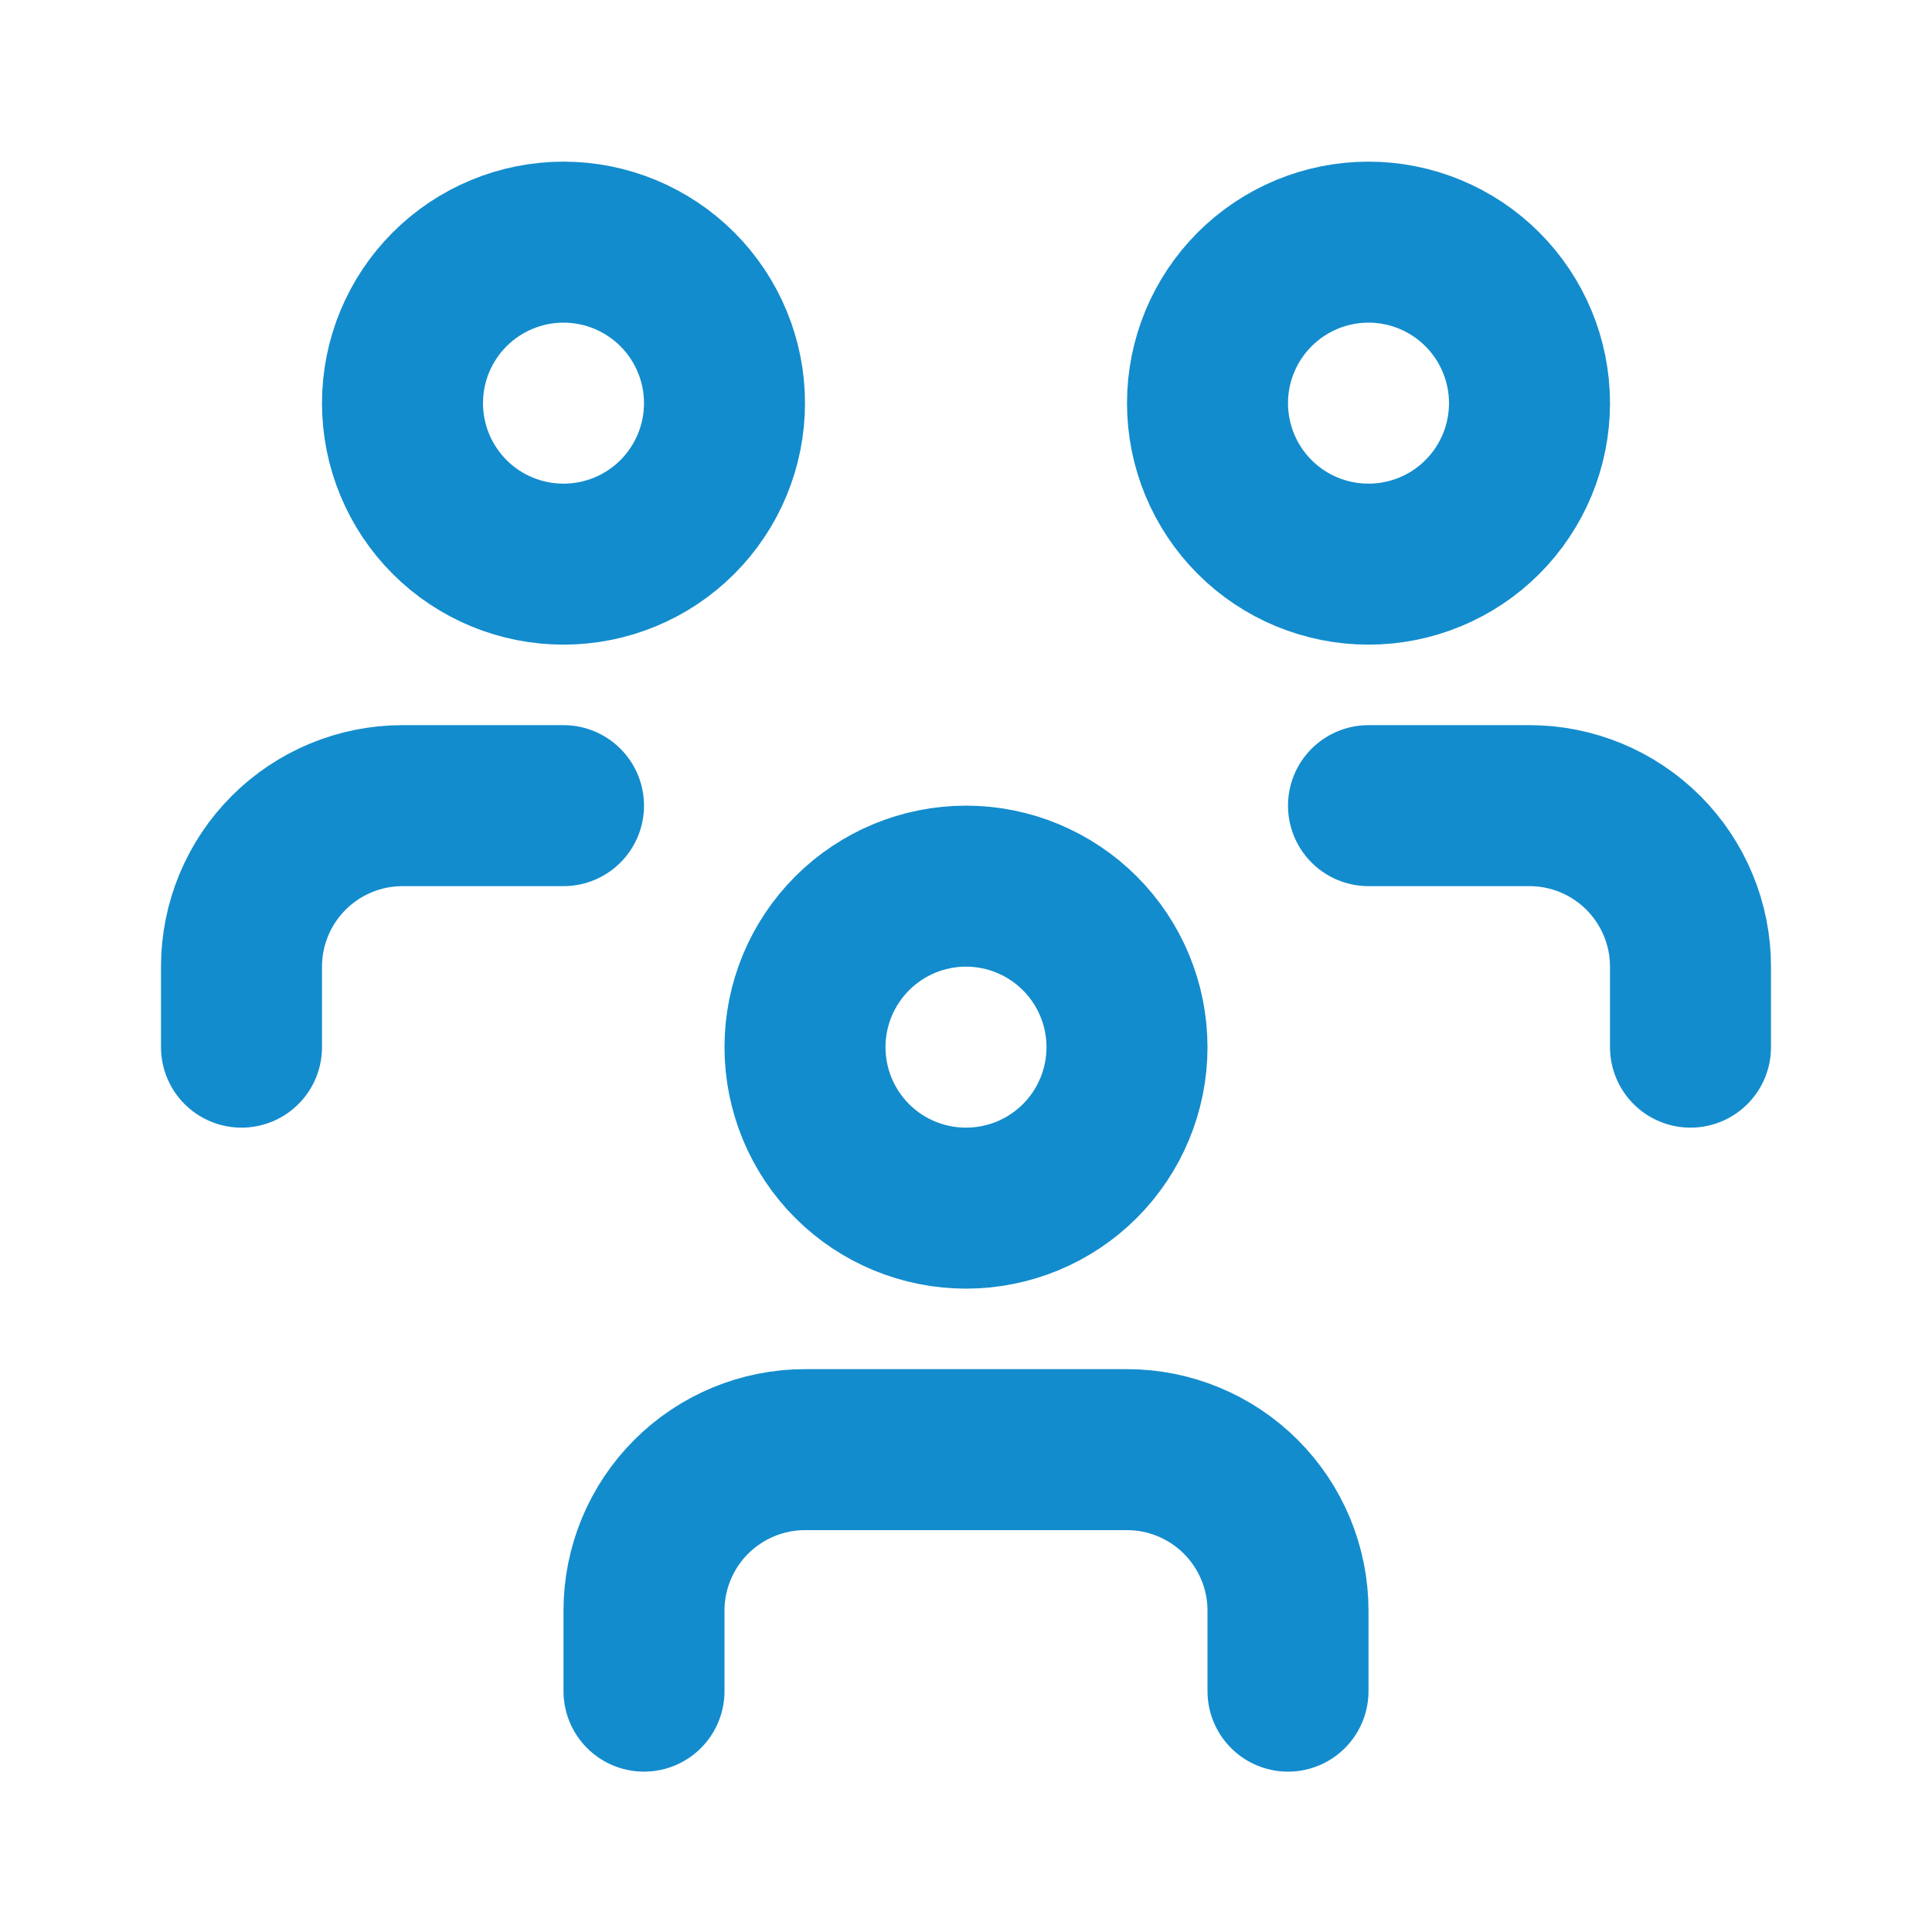 <svg width="24" height="24" viewBox="0 0 24 24" fill="none" xmlns="http://www.w3.org/2000/svg">
<path d="M8 21.008V20.008C8 19.478 8.211 18.969 8.586 18.594C8.961 18.219 9.47 18.008 10 18.008H14C14.53 18.008 15.039 18.219 15.414 18.594C15.789 18.969 16 19.478 16 20.008V21.008M17 10.008H19C19.53 10.008 20.039 10.219 20.414 10.594C20.789 10.969 21 11.478 21 12.008V13.008M3 13.008V12.008C3 11.478 3.211 10.969 3.586 10.594C3.961 10.219 4.47 10.008 5 10.008H7M10 13.008C10 13.539 10.211 14.048 10.586 14.423C10.961 14.798 11.47 15.008 12 15.008C12.53 15.008 13.039 14.798 13.414 14.423C13.789 14.048 14 13.539 14 13.008C14 12.478 13.789 11.969 13.414 11.594C13.039 11.219 12.53 11.008 12 11.008C11.47 11.008 10.961 11.219 10.586 11.594C10.211 11.969 10 12.478 10 13.008ZM15 5.008C15 5.539 15.211 6.048 15.586 6.423C15.961 6.798 16.47 7.008 17 7.008C17.53 7.008 18.039 6.798 18.414 6.423C18.789 6.048 19 5.539 19 5.008C19 4.478 18.789 3.969 18.414 3.594C18.039 3.219 17.53 3.008 17 3.008C16.47 3.008 15.961 3.219 15.586 3.594C15.211 3.969 15 4.478 15 5.008ZM5 5.008C5 5.539 5.211 6.048 5.586 6.423C5.961 6.798 6.47 7.008 7 7.008C7.53 7.008 8.039 6.798 8.414 6.423C8.789 6.048 9 5.539 9 5.008C9 4.478 8.789 3.969 8.414 3.594C8.039 3.219 7.53 3.008 7 3.008C6.47 3.008 5.961 3.219 5.586 3.594C5.211 3.969 5 4.478 5 5.008Z" stroke="#138CCD" stroke-width="2" stroke-linecap="round" stroke-linejoin="round"/>
</svg>
